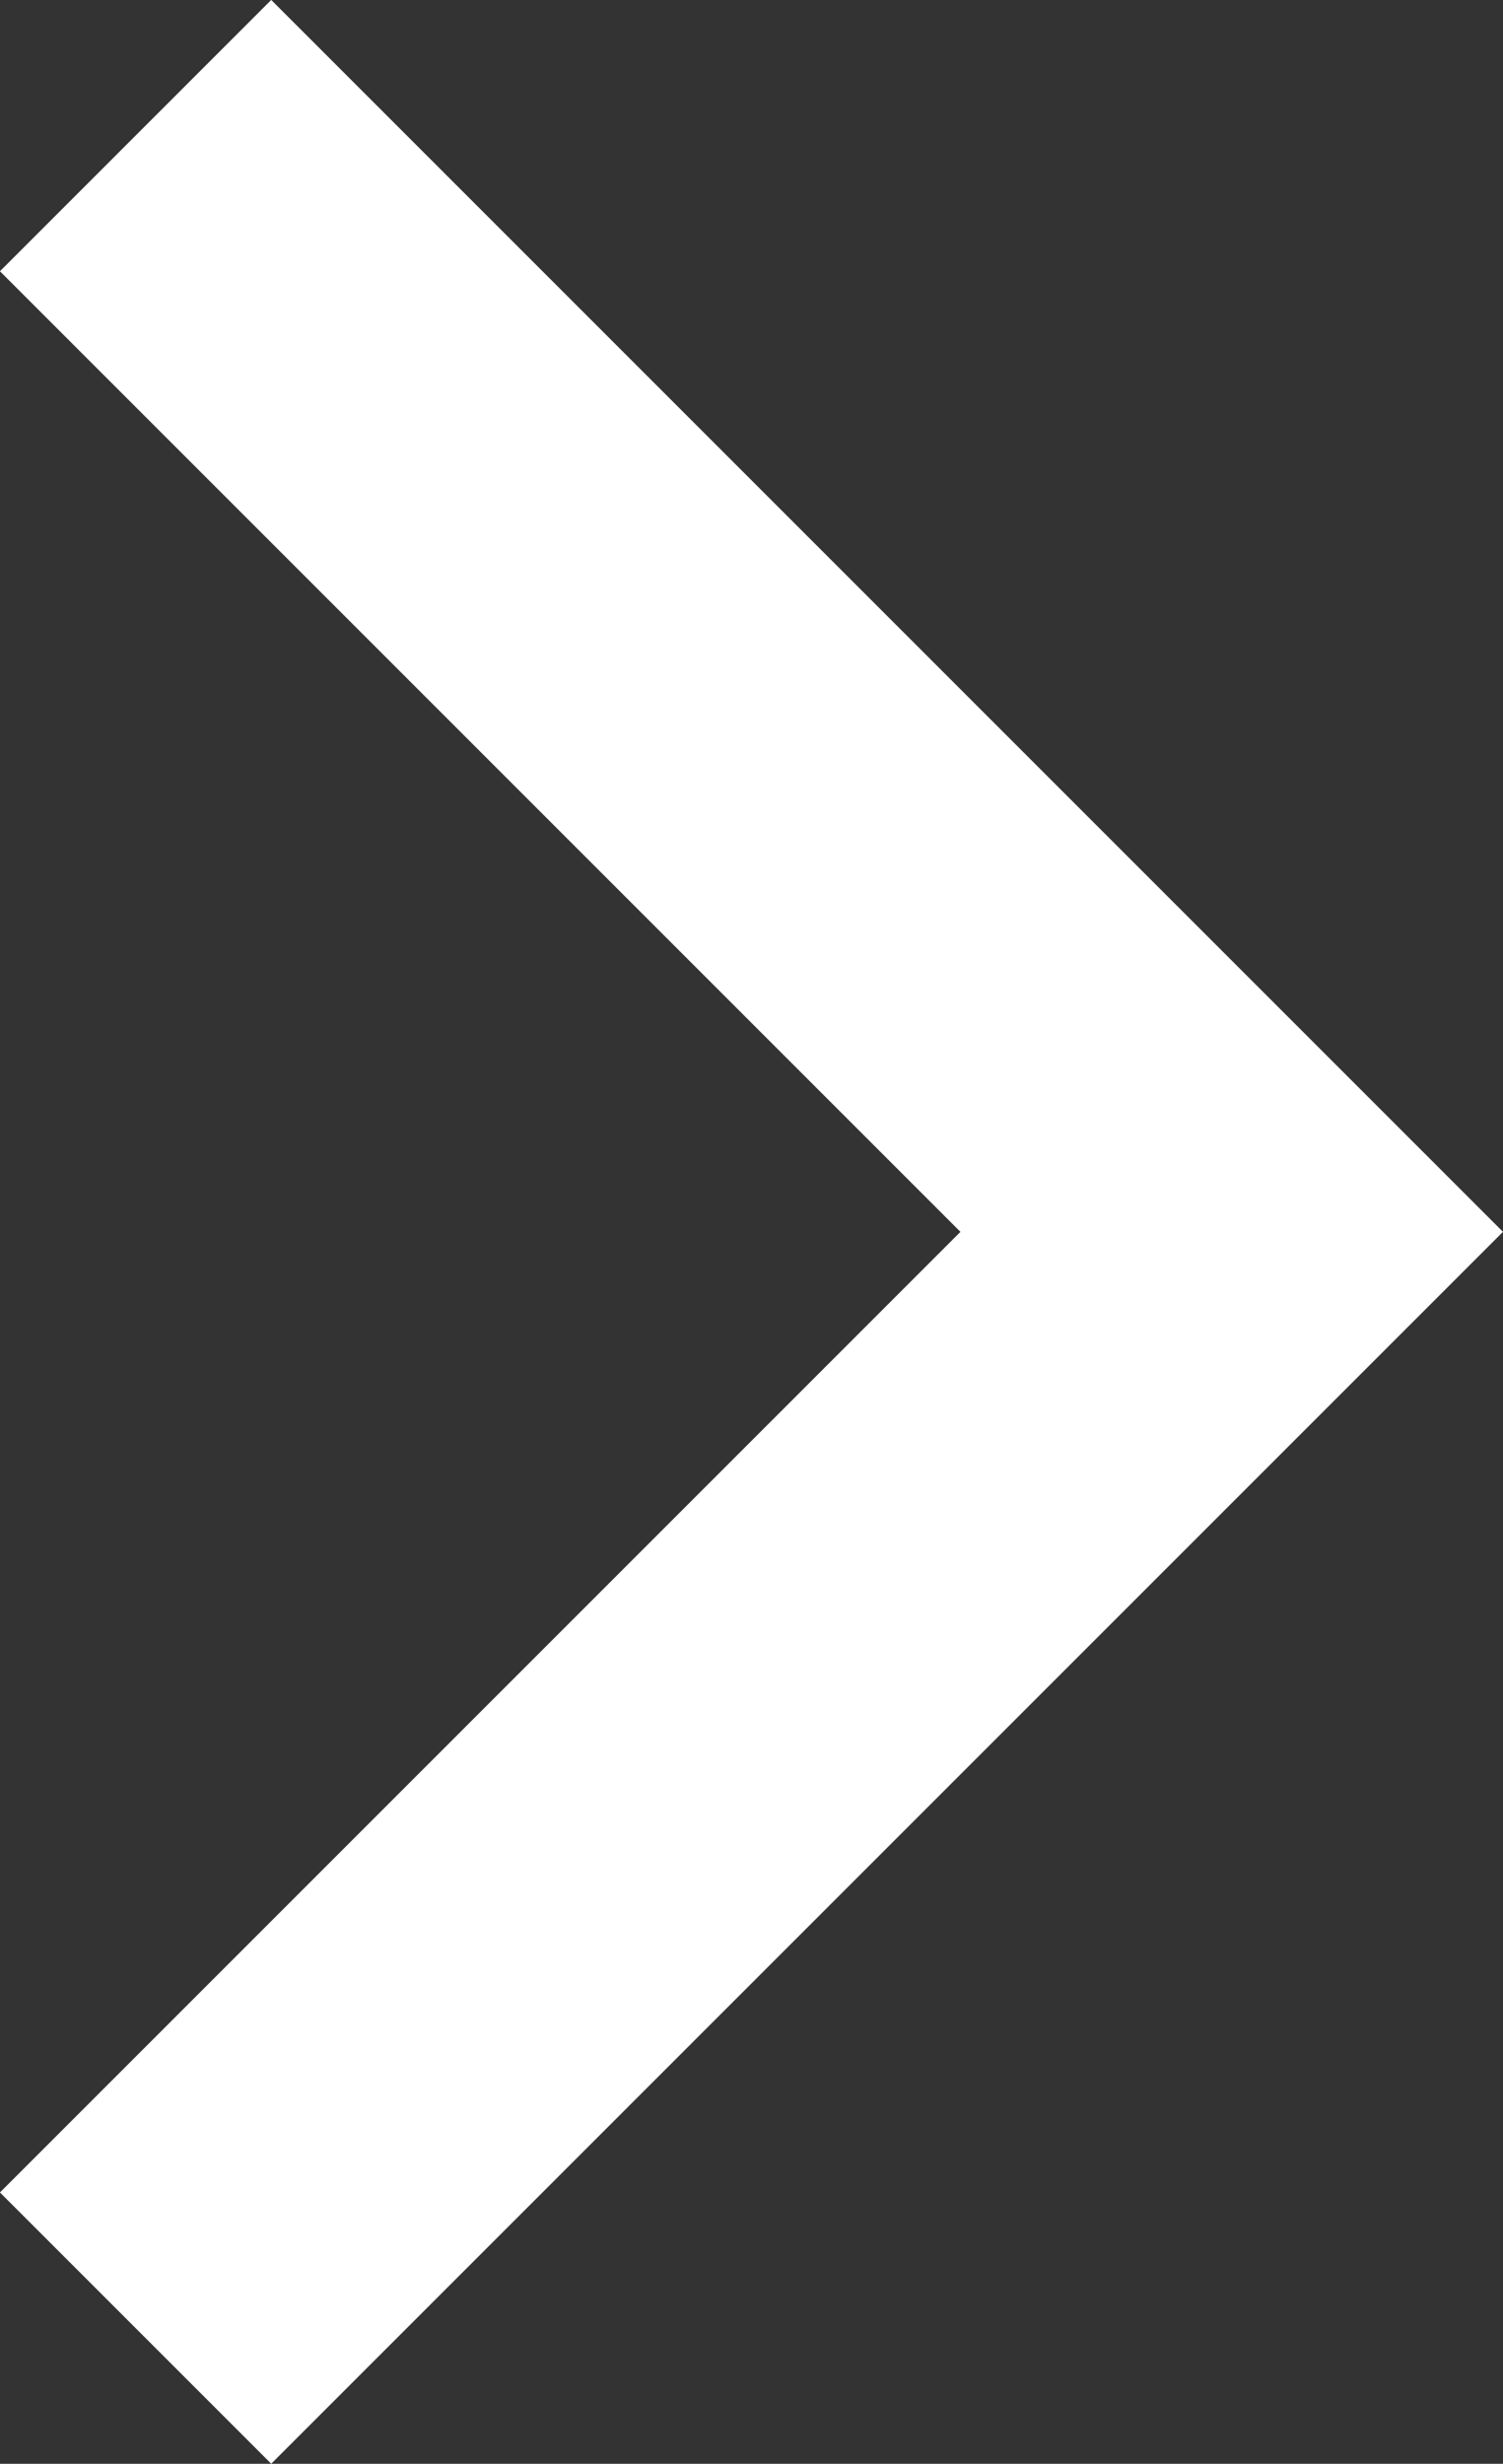 <svg xmlns="http://www.w3.org/2000/svg" width="13.712" height="22.475" viewBox="0 0 13.712 22.475">
  <rect x="0" y="0" width="13.712" height="22.475" fill="#333333" stroke="none"/>
  <path id="Shape" d="M20,36,30,26,20,16" transform="translate(-18.763 -14.763)" fill="rgba(255,255,255,0)" stroke="#fff" stroke-width="3.5" fill-rule="evenodd"/>
</svg>
